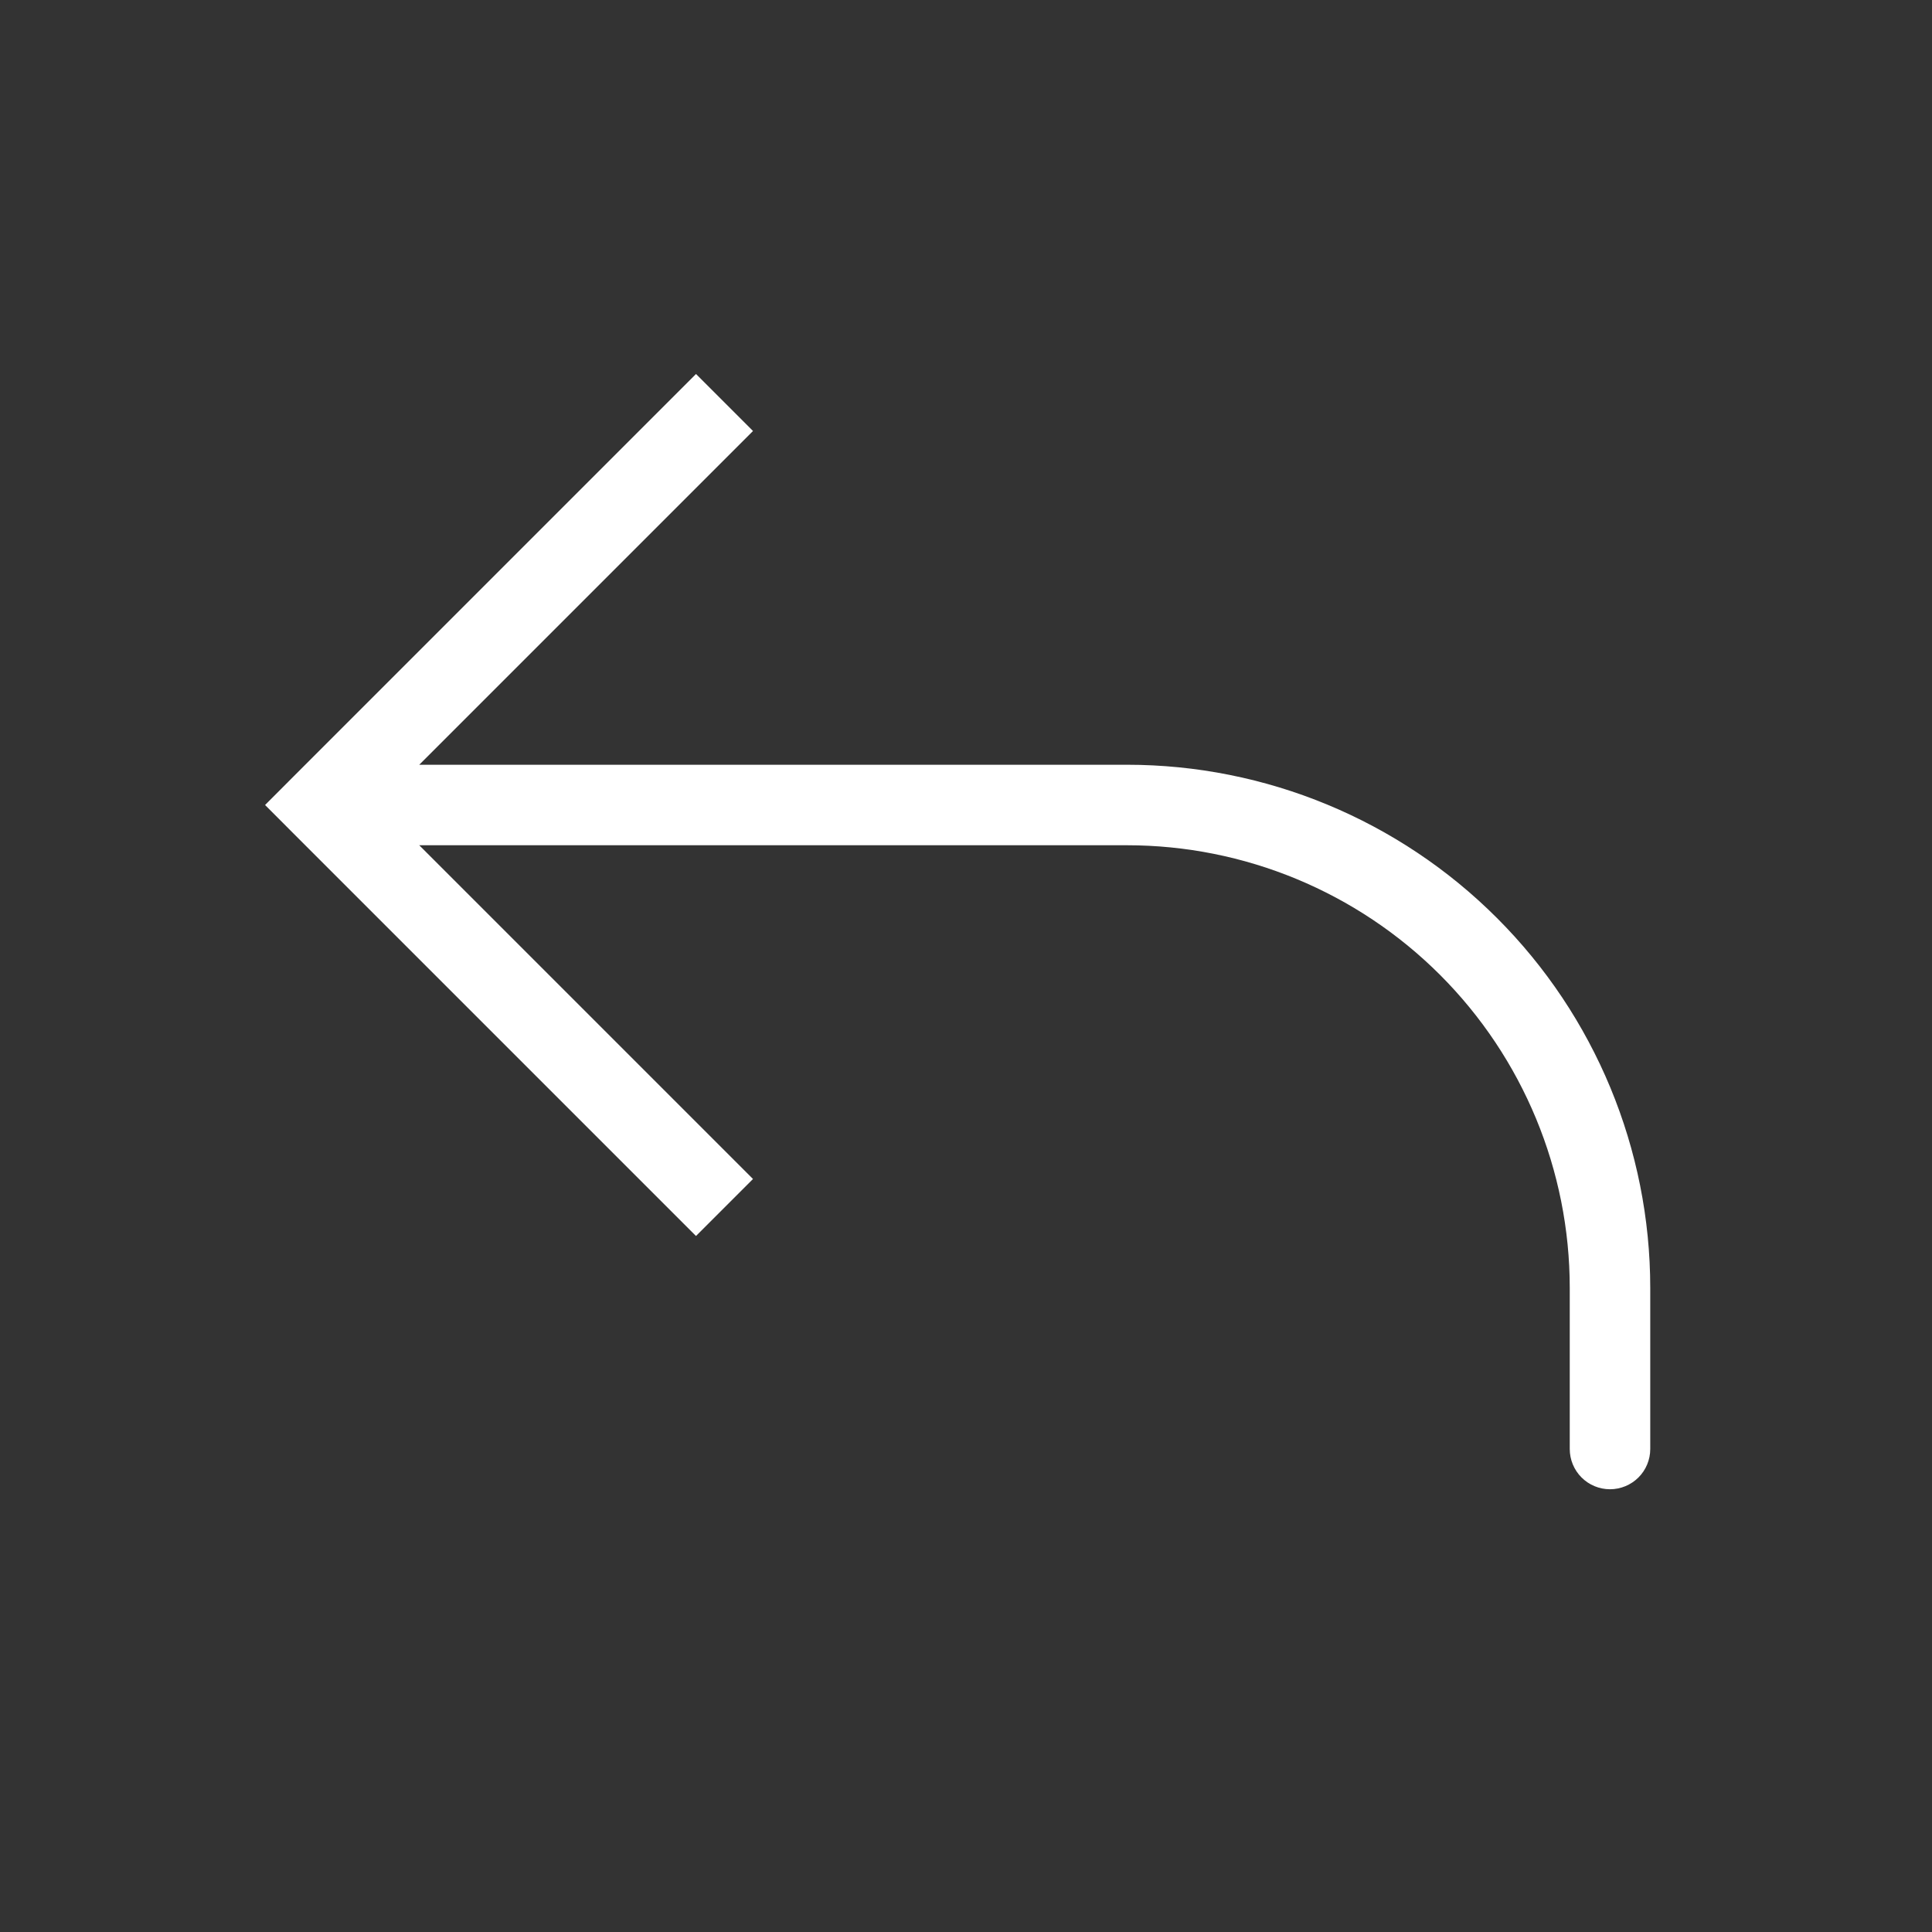 <svg width="60" height="60" viewBox="0 0 60 60" fill="none" xmlns="http://www.w3.org/2000/svg">
<rect x="0" y="0" width="60" height="60" fill="#333333" stroke="none"/>
<g id="lets-icons:back-light">
<path id="Vector" d="M10 25L9.115 25.885L8.232 25L9.115 24.115L10 25ZM51.25 45C51.25 45.332 51.118 45.65 50.884 45.884C50.649 46.118 50.331 46.25 50 46.25C49.668 46.25 49.35 46.118 49.116 45.884C48.882 45.65 48.75 45.332 48.75 45H51.25ZM21.615 38.385L9.115 25.885L10.885 24.115L23.385 36.615L21.615 38.385ZM9.115 24.115L21.615 11.615L23.385 13.385L10.885 25.885L9.115 24.115ZM10 23.75H35V26.25H10V23.75ZM51.25 40V45H48.75V40H51.25ZM35 23.75C39.31 23.75 43.443 25.462 46.49 28.51C49.538 31.557 51.25 35.691 51.25 40H48.75C48.75 36.353 47.301 32.856 44.723 30.277C42.144 27.699 38.647 26.25 35 26.25V23.75Z" fill="white"/>
</g>
</svg>
